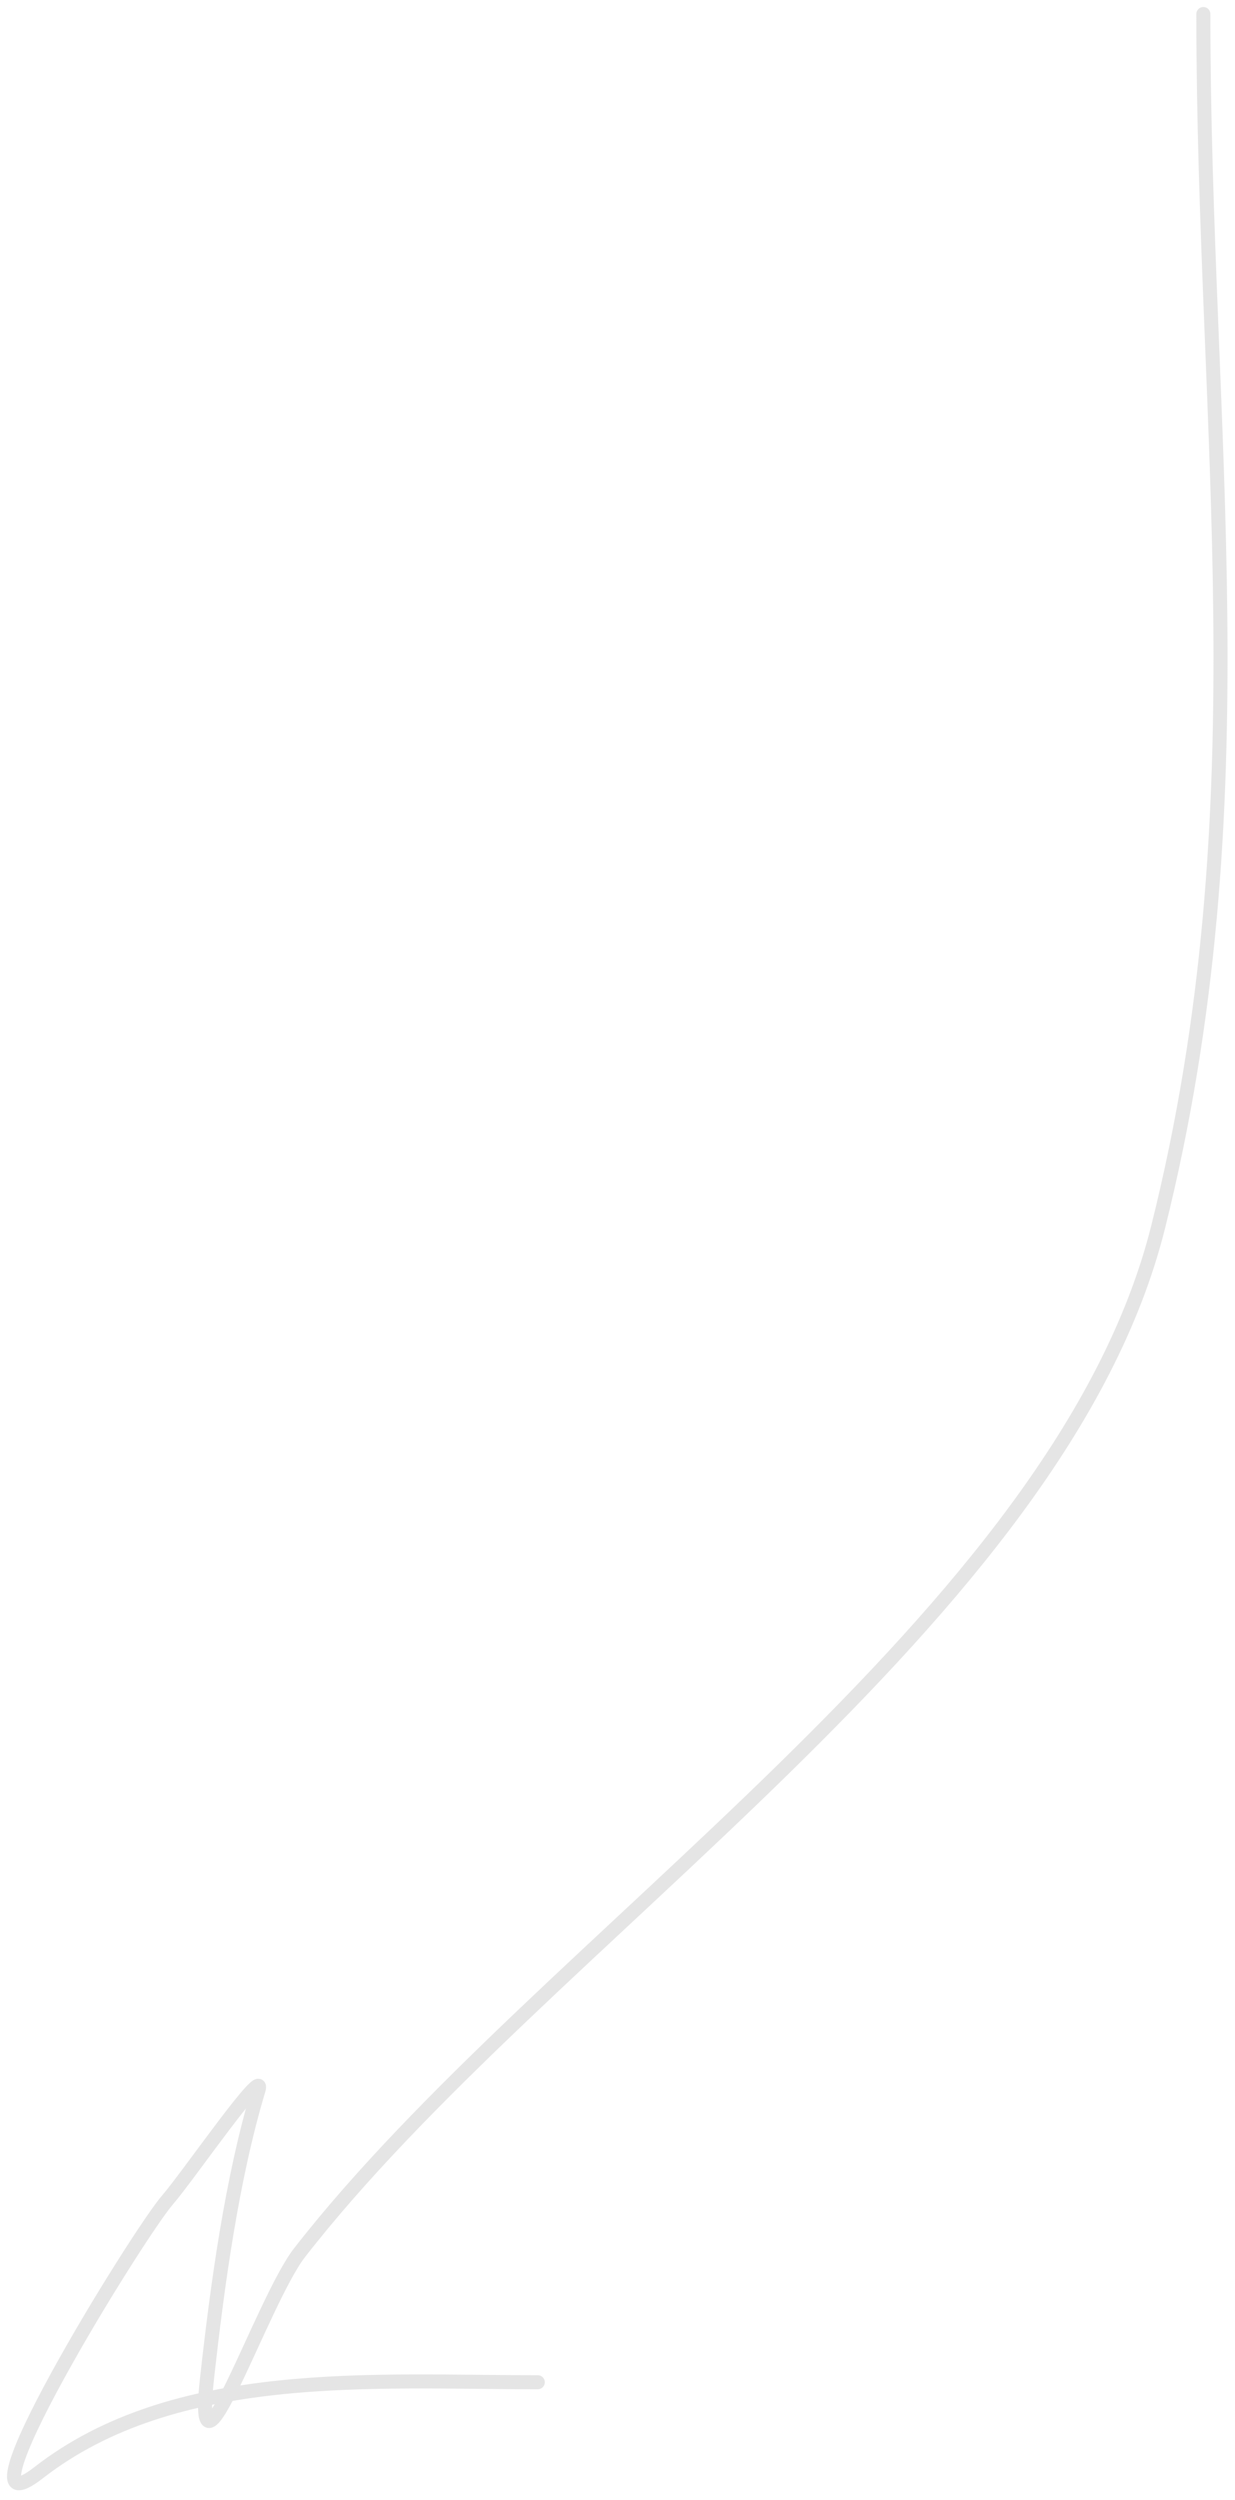 <?xml version="1.0" encoding="UTF-8"?> <svg xmlns="http://www.w3.org/2000/svg" width="88" height="178" viewBox="0 0 88 178" fill="none"> <path d="M85.745 1C85.745 30.698 90.042 57.291 82.525 87.36C75.57 115.177 38.628 138.174 21.341 160.401C18.694 163.804 13.712 178.707 14.754 169.329C15.487 162.734 16.507 155.192 18.413 148.837C19.03 146.781 13.328 155.046 11.973 156.595C9.795 159.084 -3.753 181.121 2.751 176.063C12.458 168.513 26.525 169.622 38.32 169.622" stroke="#CDCDCD" stroke-opacity="0.51" stroke-linecap="round"></path> </svg> 